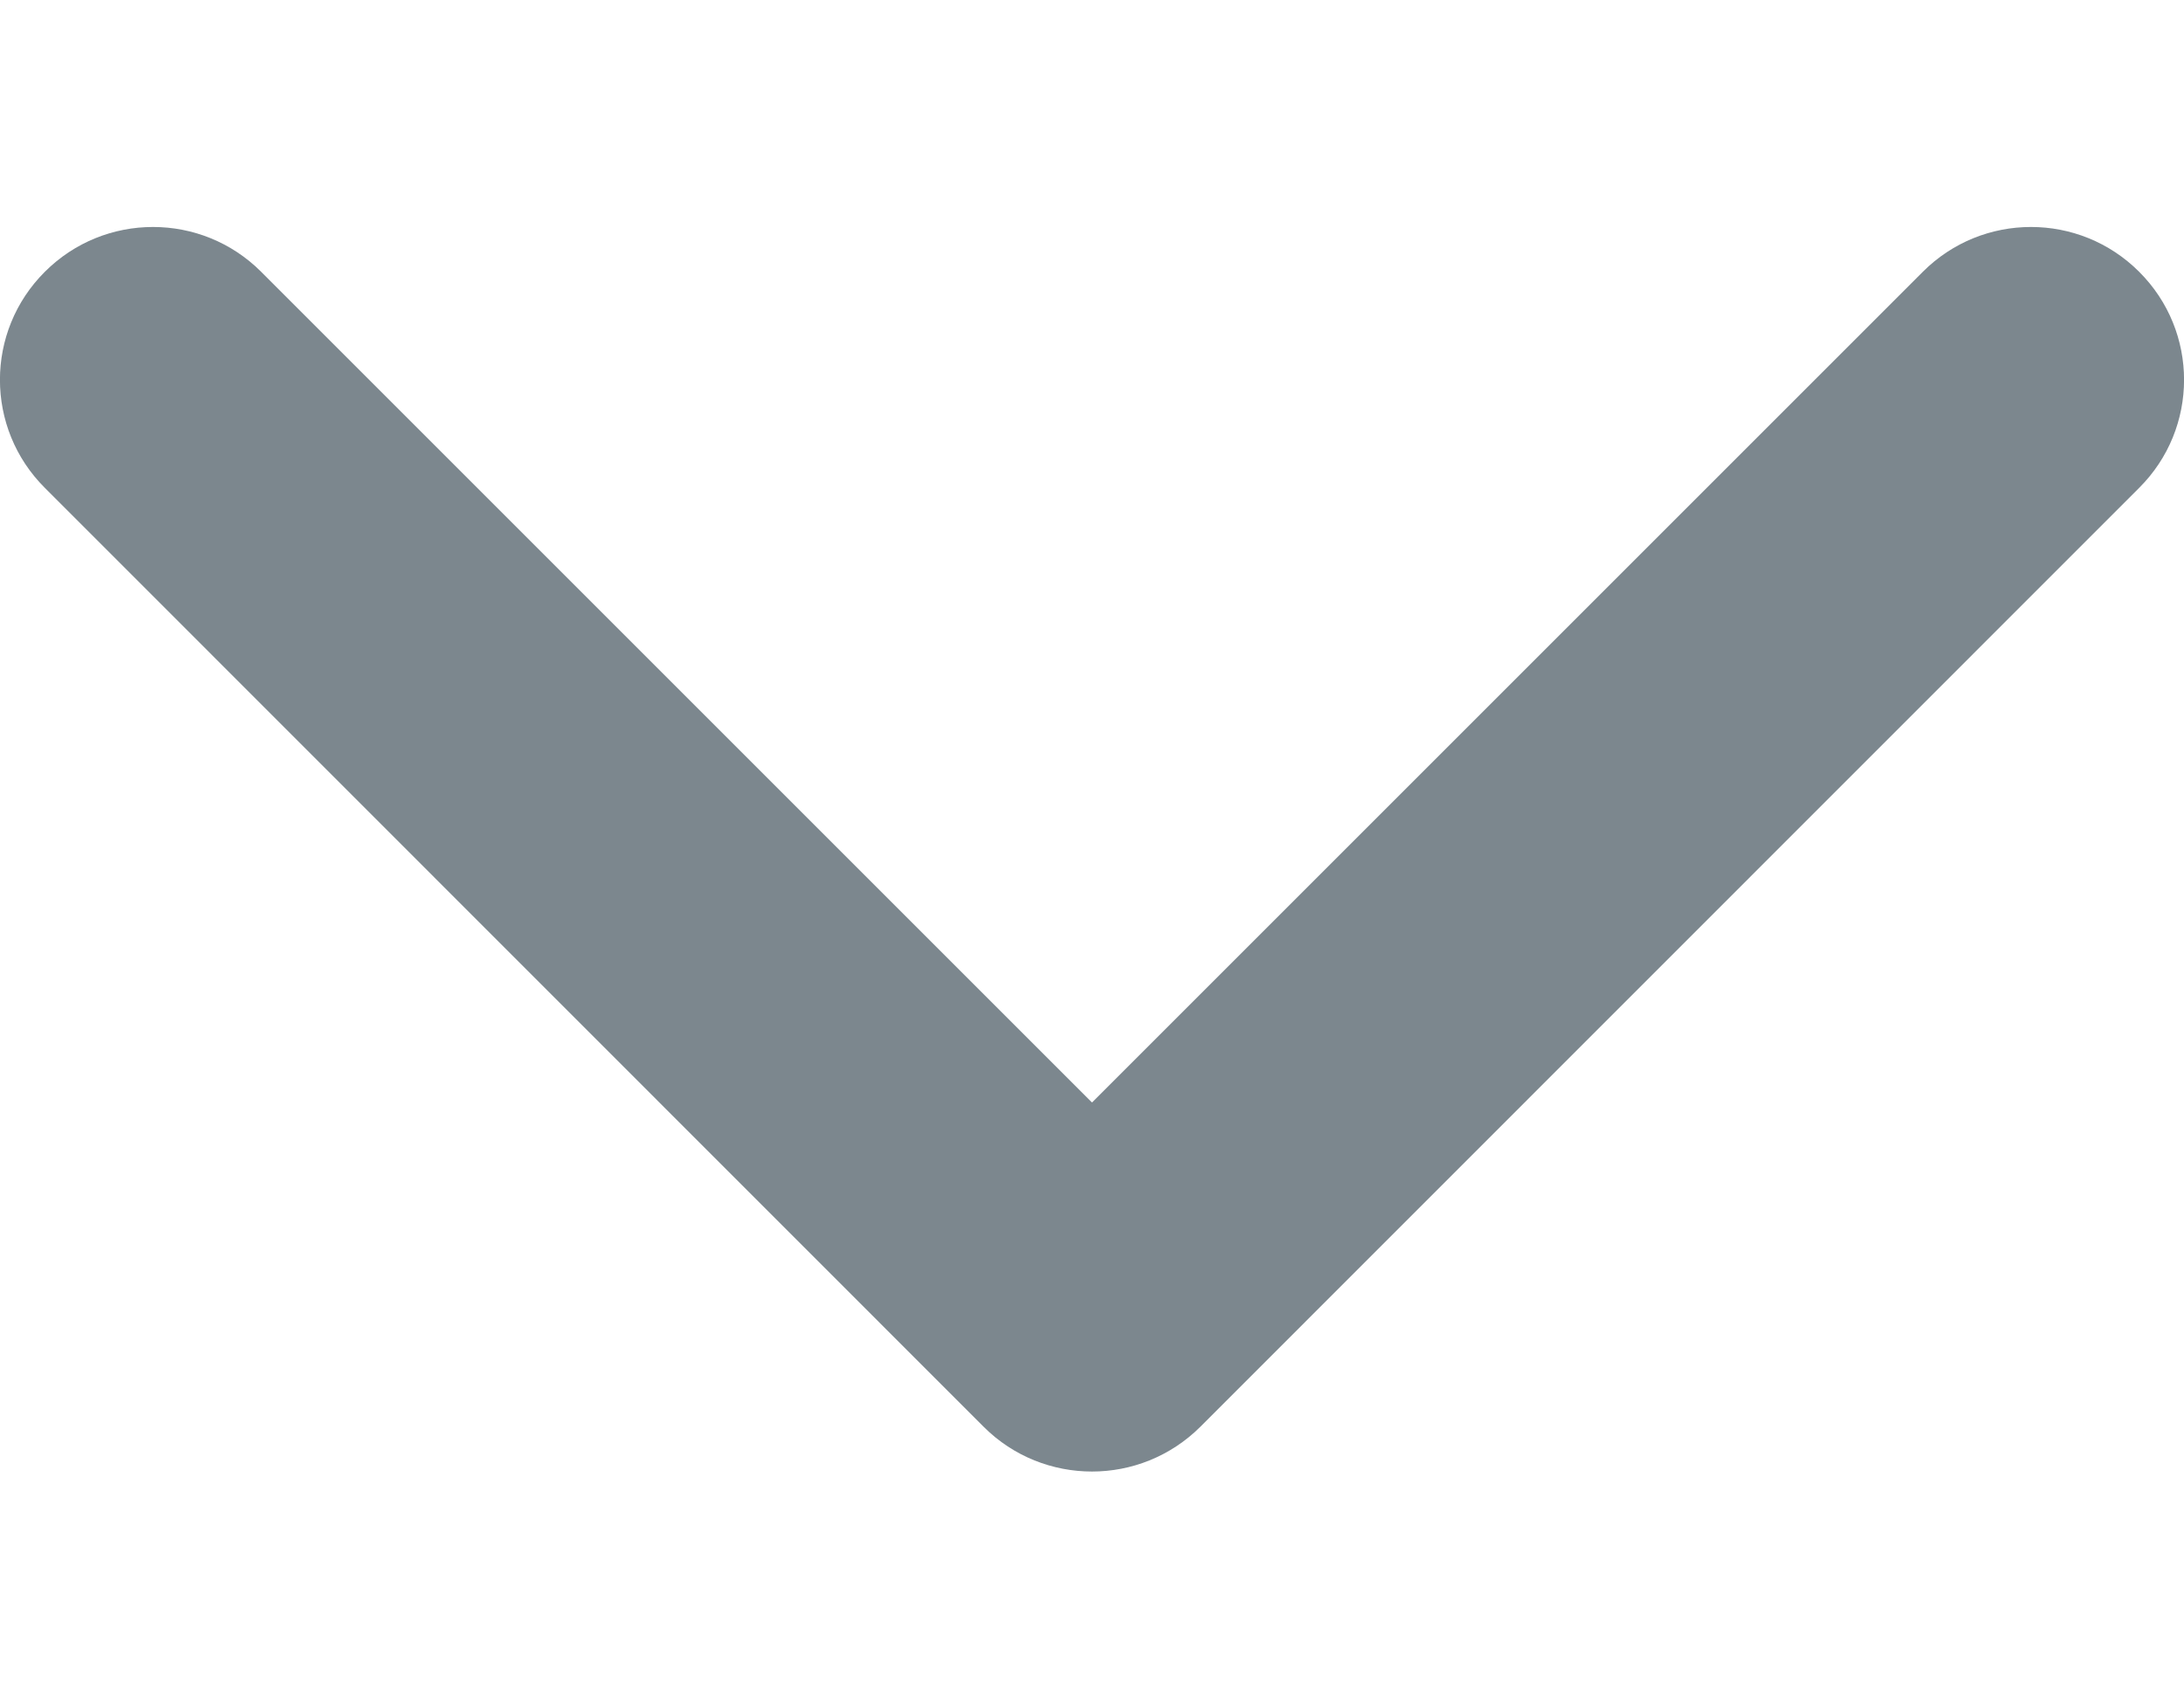 <svg width="9" height="7" viewBox="0 0 9 7" fill="none" xmlns="http://www.w3.org/2000/svg">
<path d="M4.5 6.065C4.339 6.065 4.177 6.004 4.054 5.881L0.185 2.011C-0.062 1.765 -0.062 1.366 0.185 1.12C0.431 0.874 0.83 0.874 1.076 1.12L4.5 4.544L7.924 1.12C8.17 0.874 8.569 0.874 8.815 1.12C9.062 1.366 9.062 1.765 8.815 2.011L4.946 5.881C4.822 6.004 4.661 6.065 4.5 6.065Z" fill="#7C878E"/>
</svg>